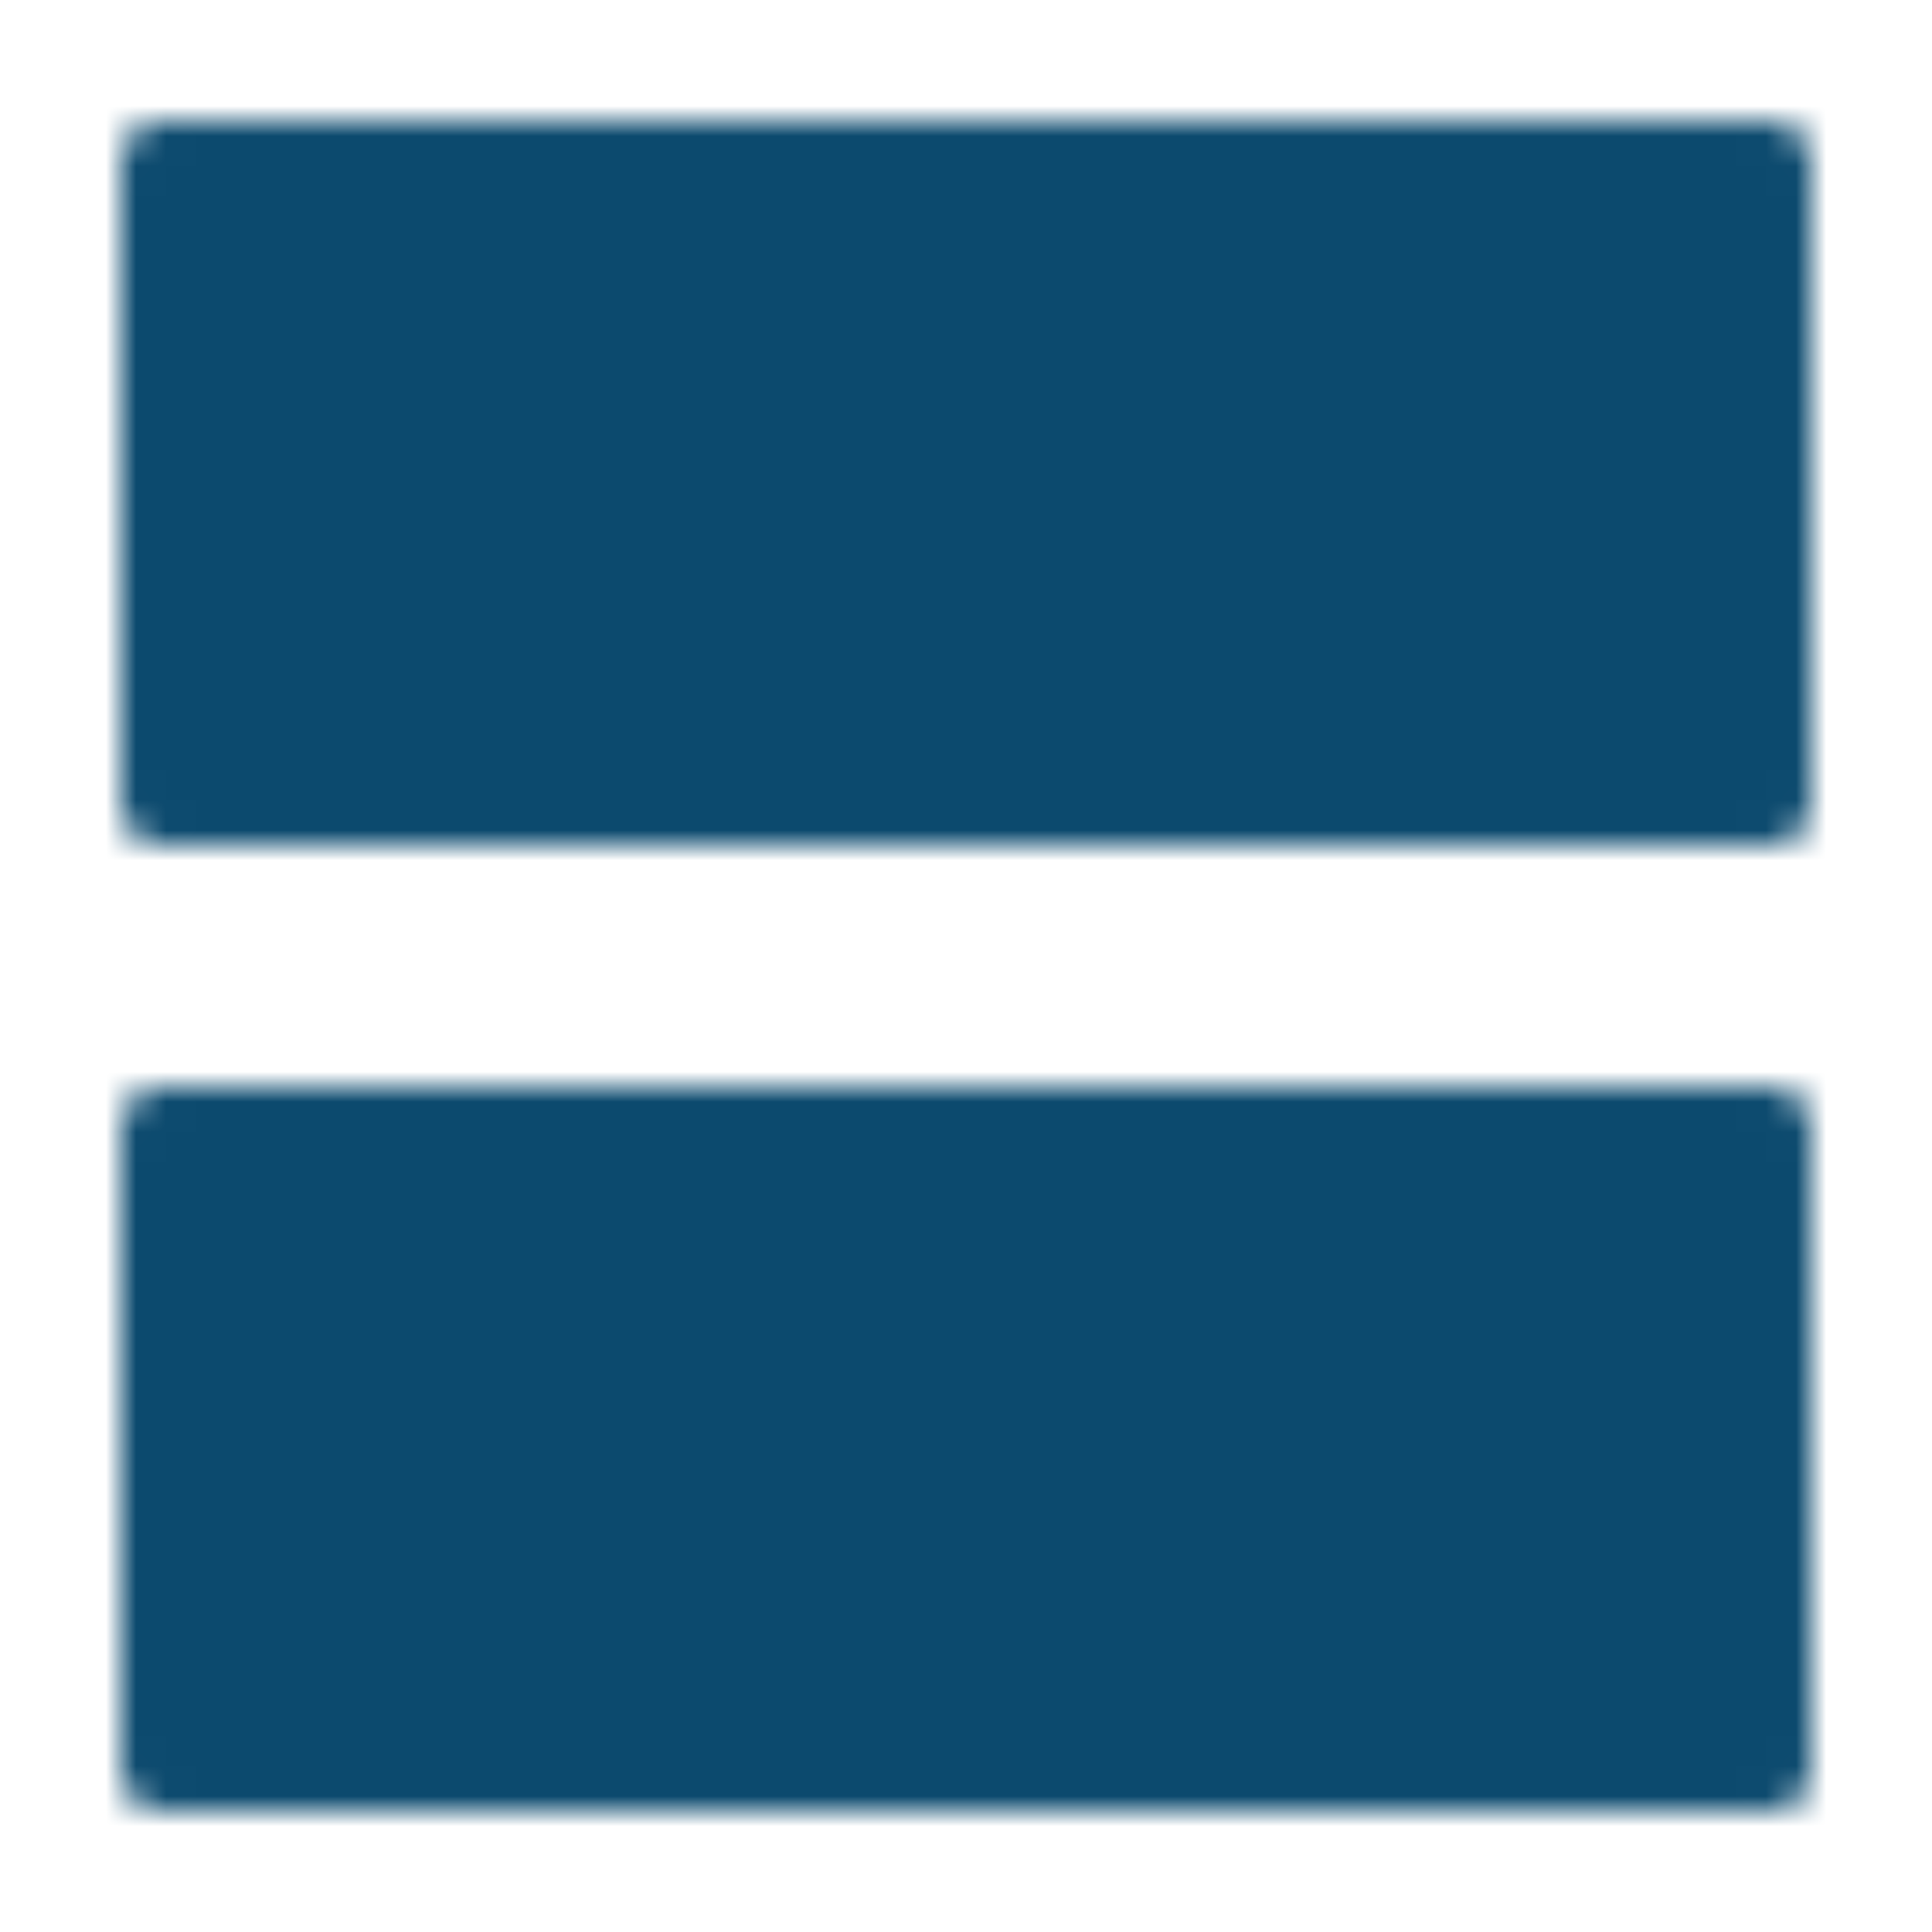 <svg width="64" height="64" viewBox="0 0 64 64" fill="none" xmlns="http://www.w3.org/2000/svg">
<mask id="mask0_262_510" style="mask-type:luminance" maskUnits="userSpaceOnUse" x="4" y="4" width="56" height="56">
<path d="M58.667 5.333H5.333V26.667H58.667V5.333ZM58.667 37.333H5.333V58.667H58.667V37.333Z" fill="white" stroke="white" stroke-width="2.667" stroke-linejoin="round"/>
<path d="M17.333 13.333H14.667C14.313 13.333 13.974 13.474 13.724 13.724C13.474 13.974 13.333 14.313 13.333 14.667V17.333C13.333 17.687 13.474 18.026 13.724 18.276C13.974 18.526 14.313 18.667 14.667 18.667H17.333C17.687 18.667 18.026 18.526 18.276 18.276C18.526 18.026 18.667 17.687 18.667 17.333V14.667C18.667 14.313 18.526 13.974 18.276 13.724C18.026 13.474 17.687 13.333 17.333 13.333ZM17.333 45.333H14.667C14.313 45.333 13.974 45.474 13.724 45.724C13.474 45.974 13.333 46.313 13.333 46.667V49.333C13.333 49.687 13.474 50.026 13.724 50.276C13.974 50.526 14.313 50.667 14.667 50.667H17.333C17.687 50.667 18.026 50.526 18.276 50.276C18.526 50.026 18.667 49.687 18.667 49.333V46.667C18.667 46.313 18.526 45.974 18.276 45.724C18.026 45.474 17.687 45.333 17.333 45.333ZM28 13.333H25.333C24.98 13.333 24.641 13.474 24.39 13.724C24.14 13.974 24 14.313 24 14.667V17.333C24 17.687 24.14 18.026 24.39 18.276C24.641 18.526 24.98 18.667 25.333 18.667H28C28.354 18.667 28.693 18.526 28.943 18.276C29.193 18.026 29.333 17.687 29.333 17.333V14.667C29.333 14.313 29.193 13.974 28.943 13.724C28.693 13.474 28.354 13.333 28 13.333ZM28 45.333H25.333C24.98 45.333 24.641 45.474 24.39 45.724C24.14 45.974 24 46.313 24 46.667V49.333C24 49.687 24.14 50.026 24.39 50.276C24.641 50.526 24.98 50.667 25.333 50.667H28C28.354 50.667 28.693 50.526 28.943 50.276C29.193 50.026 29.333 49.687 29.333 49.333V46.667C29.333 46.313 29.193 45.974 28.943 45.724C28.693 45.474 28.354 45.333 28 45.333Z" fill="black"/>
</mask>
<g mask="url(#mask0_262_510)">
<path d="M0 0H64V64H0V0Z" fill="#0C4A6E"/>
</g>
</svg>
